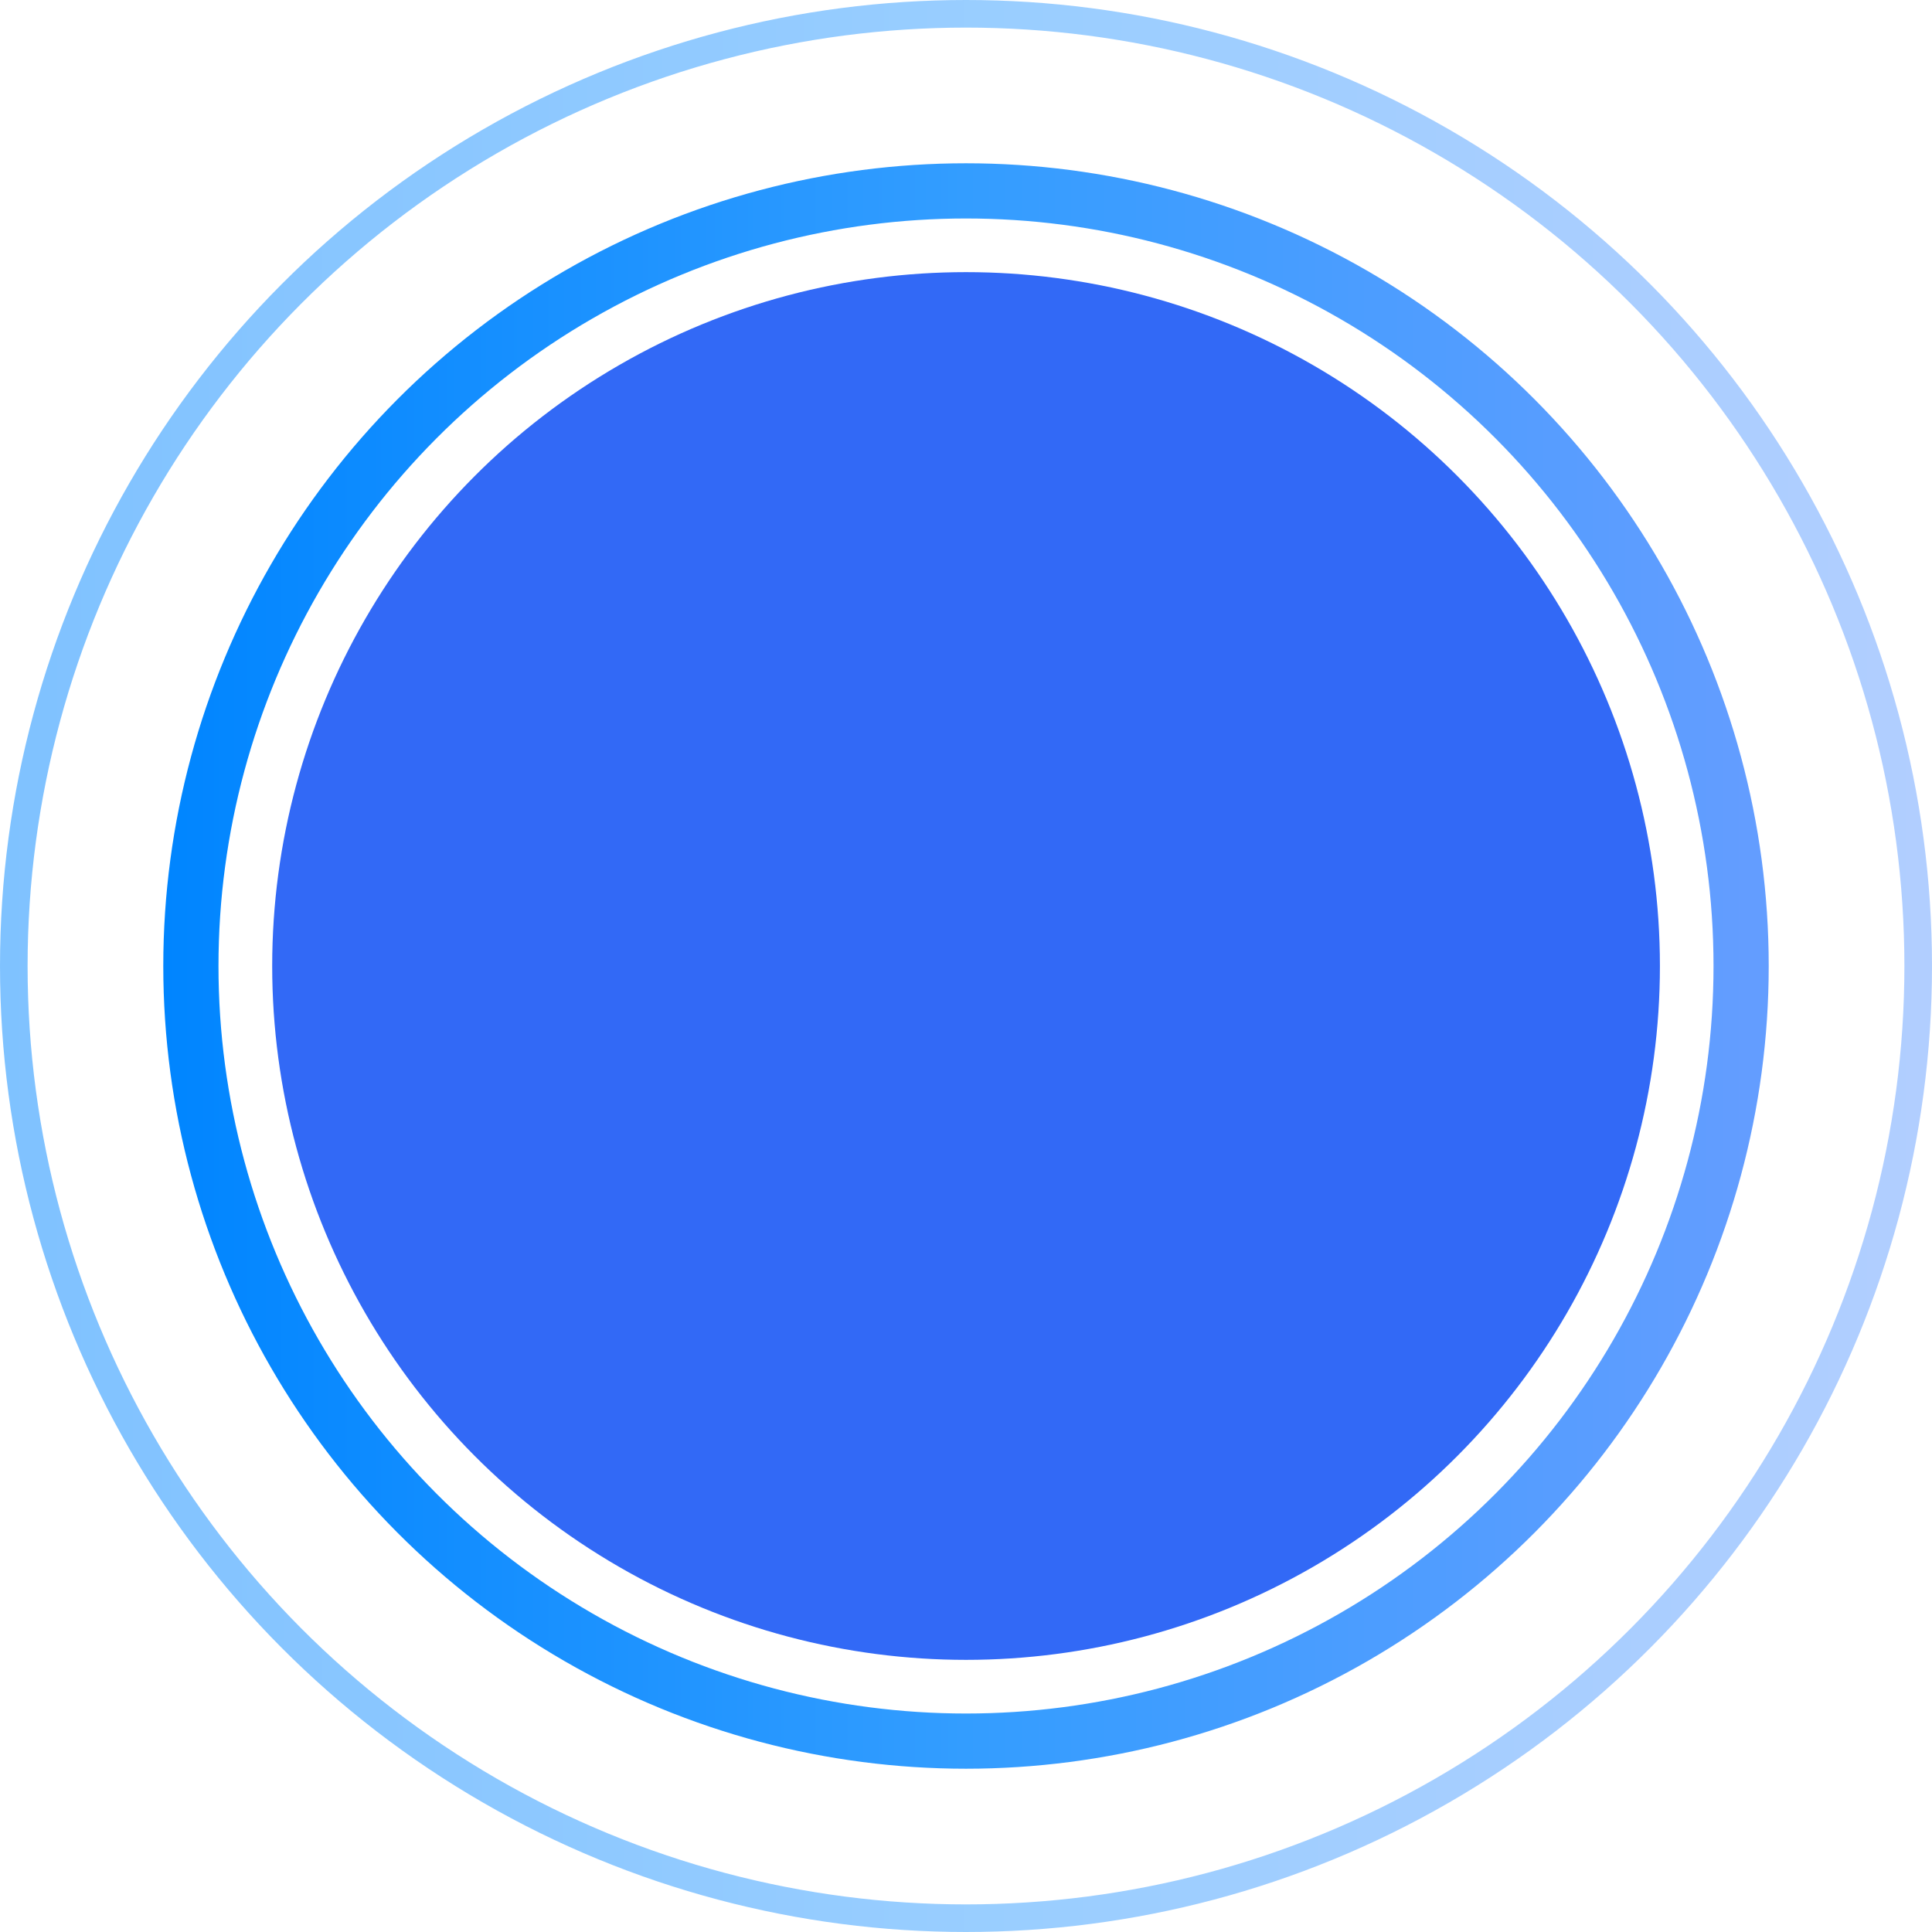 <?xml version="1.0" encoding="UTF-8"?> <svg xmlns="http://www.w3.org/2000/svg" width="35" height="35" viewBox="0 0 35 35" fill="none"> <circle cx="17.501" cy="17.5" r="12.57" fill="#3269F6"></circle> <circle cx="17.5" cy="17.5" r="14.042" stroke="url(#paint0_linear_1_236)"></circle> <circle opacity="0.5" cx="17.5" cy="17.5" r="17.25" stroke="url(#paint1_linear_1_236)" stroke-width="0.5"></circle> <defs> <linearGradient id="paint0_linear_1_236" x1="2.957" y1="19.924" x2="31.661" y2="19.924" gradientUnits="userSpaceOnUse"> <stop stop-color="#0085FF"></stop> <stop offset="0.506" stop-color="#339DFF"></stop> <stop offset="1" stop-color="#639DFF"></stop> </linearGradient> <linearGradient id="paint1_linear_1_236" x1="-2.17309e-07" y1="20.417" x2="34.542" y2="20.417" gradientUnits="userSpaceOnUse"> <stop stop-color="#0085FF"></stop> <stop offset="0.506" stop-color="#339DFF"></stop> <stop offset="1" stop-color="#639DFF"></stop> </linearGradient> </defs> </svg> 